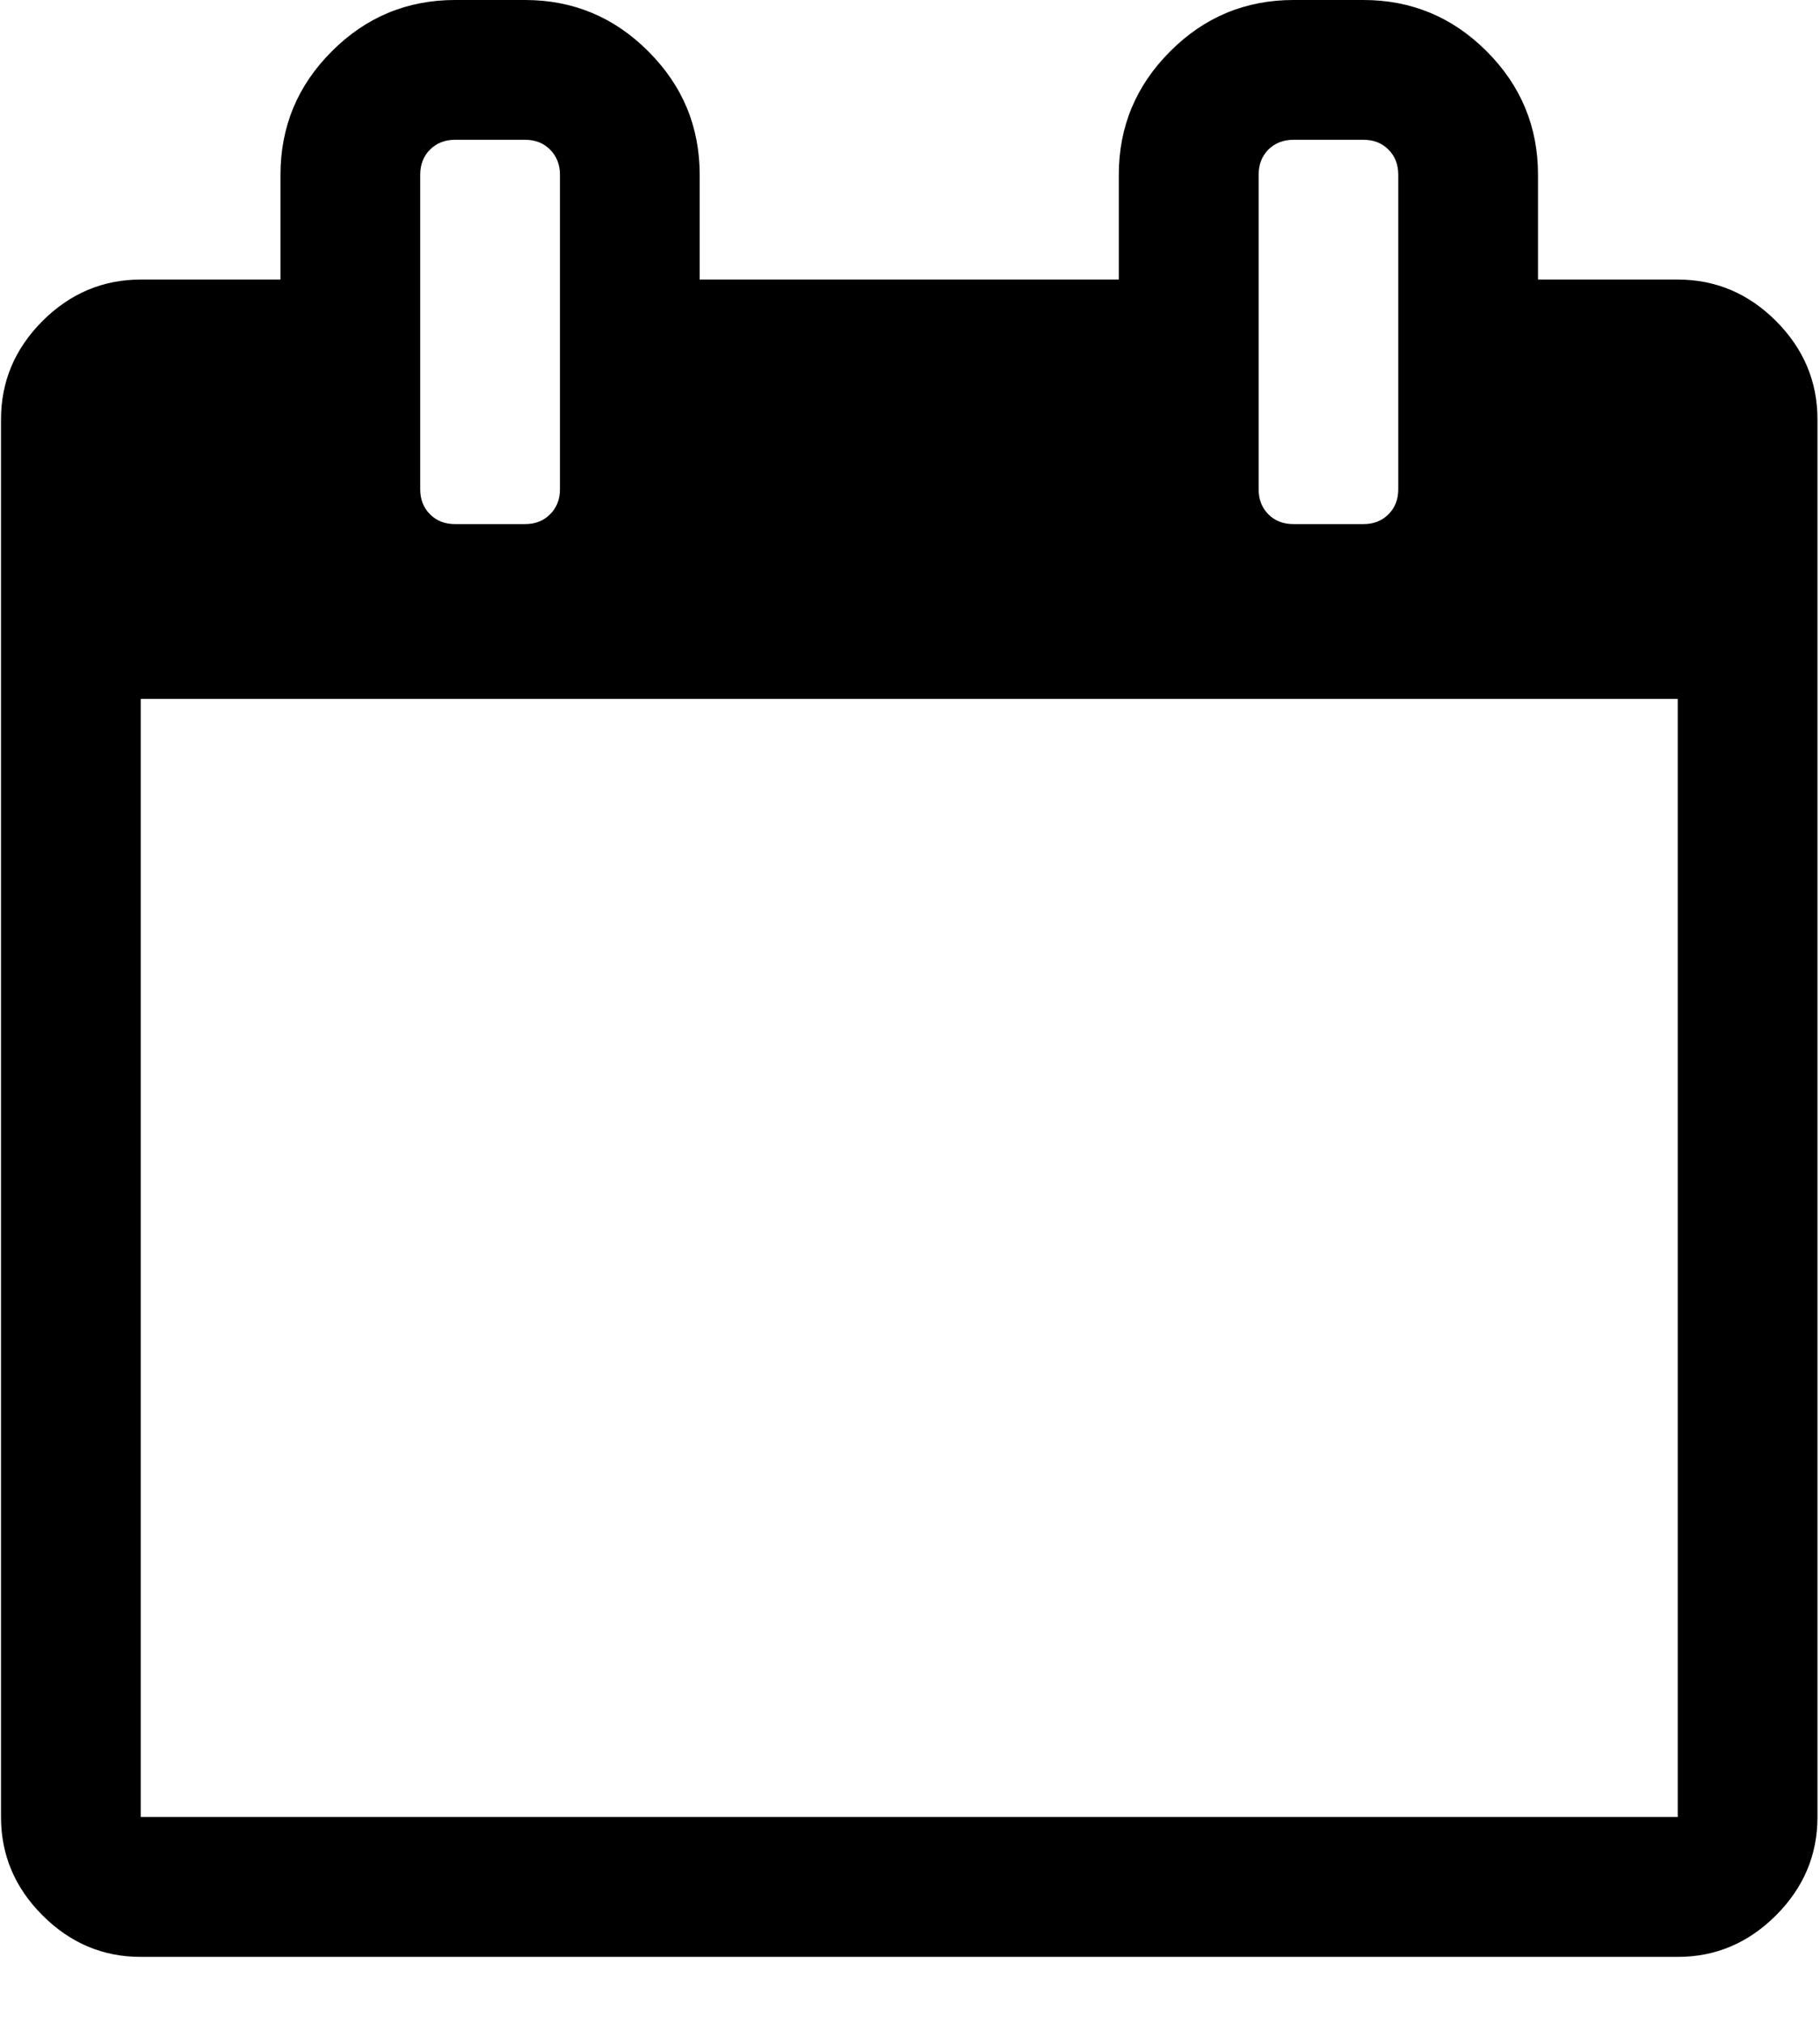 <svg width="18" height="20" viewBox="0 0 18 20" fill="none" xmlns="http://www.w3.org/2000/svg">
<path fill-rule="evenodd" clip-rule="evenodd" d="M16.593 2.764C16.968 2.764 17.292 2.901 17.565 3.174C17.838 3.448 17.975 3.772 17.975 4.146V17.966C17.975 18.34 17.838 18.664 17.565 18.937C17.291 19.211 16.967 19.348 16.593 19.348H1.392C1.017 19.348 0.694 19.211 0.42 18.937C0.147 18.664 0.01 18.34 0.01 17.966V4.146C0.01 3.772 0.147 3.448 0.42 3.174C0.694 2.901 1.017 2.764 1.392 2.764H2.774V1.728C2.774 1.253 2.943 0.846 3.281 0.508C3.619 0.169 4.026 0 4.501 0H5.192C5.667 0 6.074 0.169 6.412 0.508C6.751 0.846 6.92 1.253 6.92 1.728V2.764H11.065V1.728C11.065 1.253 11.235 0.846 11.573 0.508C11.911 0.169 12.318 0 12.793 0H13.484C13.959 0 14.366 0.169 14.704 0.508C15.042 0.846 15.211 1.253 15.211 1.727V2.764H16.593ZM12.544 1.479C12.48 1.544 12.448 1.627 12.448 1.728V4.837C12.448 4.938 12.48 5.02 12.544 5.085C12.609 5.15 12.692 5.182 12.793 5.182H13.484C13.585 5.182 13.667 5.15 13.732 5.085C13.797 5.02 13.829 4.938 13.829 4.837V1.728C13.829 1.627 13.797 1.544 13.732 1.479C13.667 1.414 13.585 1.382 13.484 1.382H12.793C12.692 1.382 12.609 1.415 12.544 1.479ZM4.156 1.728C4.156 1.627 4.188 1.544 4.253 1.479C4.318 1.415 4.4 1.382 4.501 1.382H5.192C5.293 1.382 5.376 1.414 5.44 1.479C5.505 1.544 5.538 1.627 5.538 1.728V4.837C5.538 4.938 5.505 5.021 5.44 5.085C5.376 5.15 5.293 5.182 5.192 5.182H4.501C4.4 5.182 4.318 5.15 4.253 5.085C4.188 5.02 4.156 4.938 4.156 4.837V1.728ZM1.392 17.965H16.593V6.91H1.392V17.965Z" fill="black"/>
</svg>
